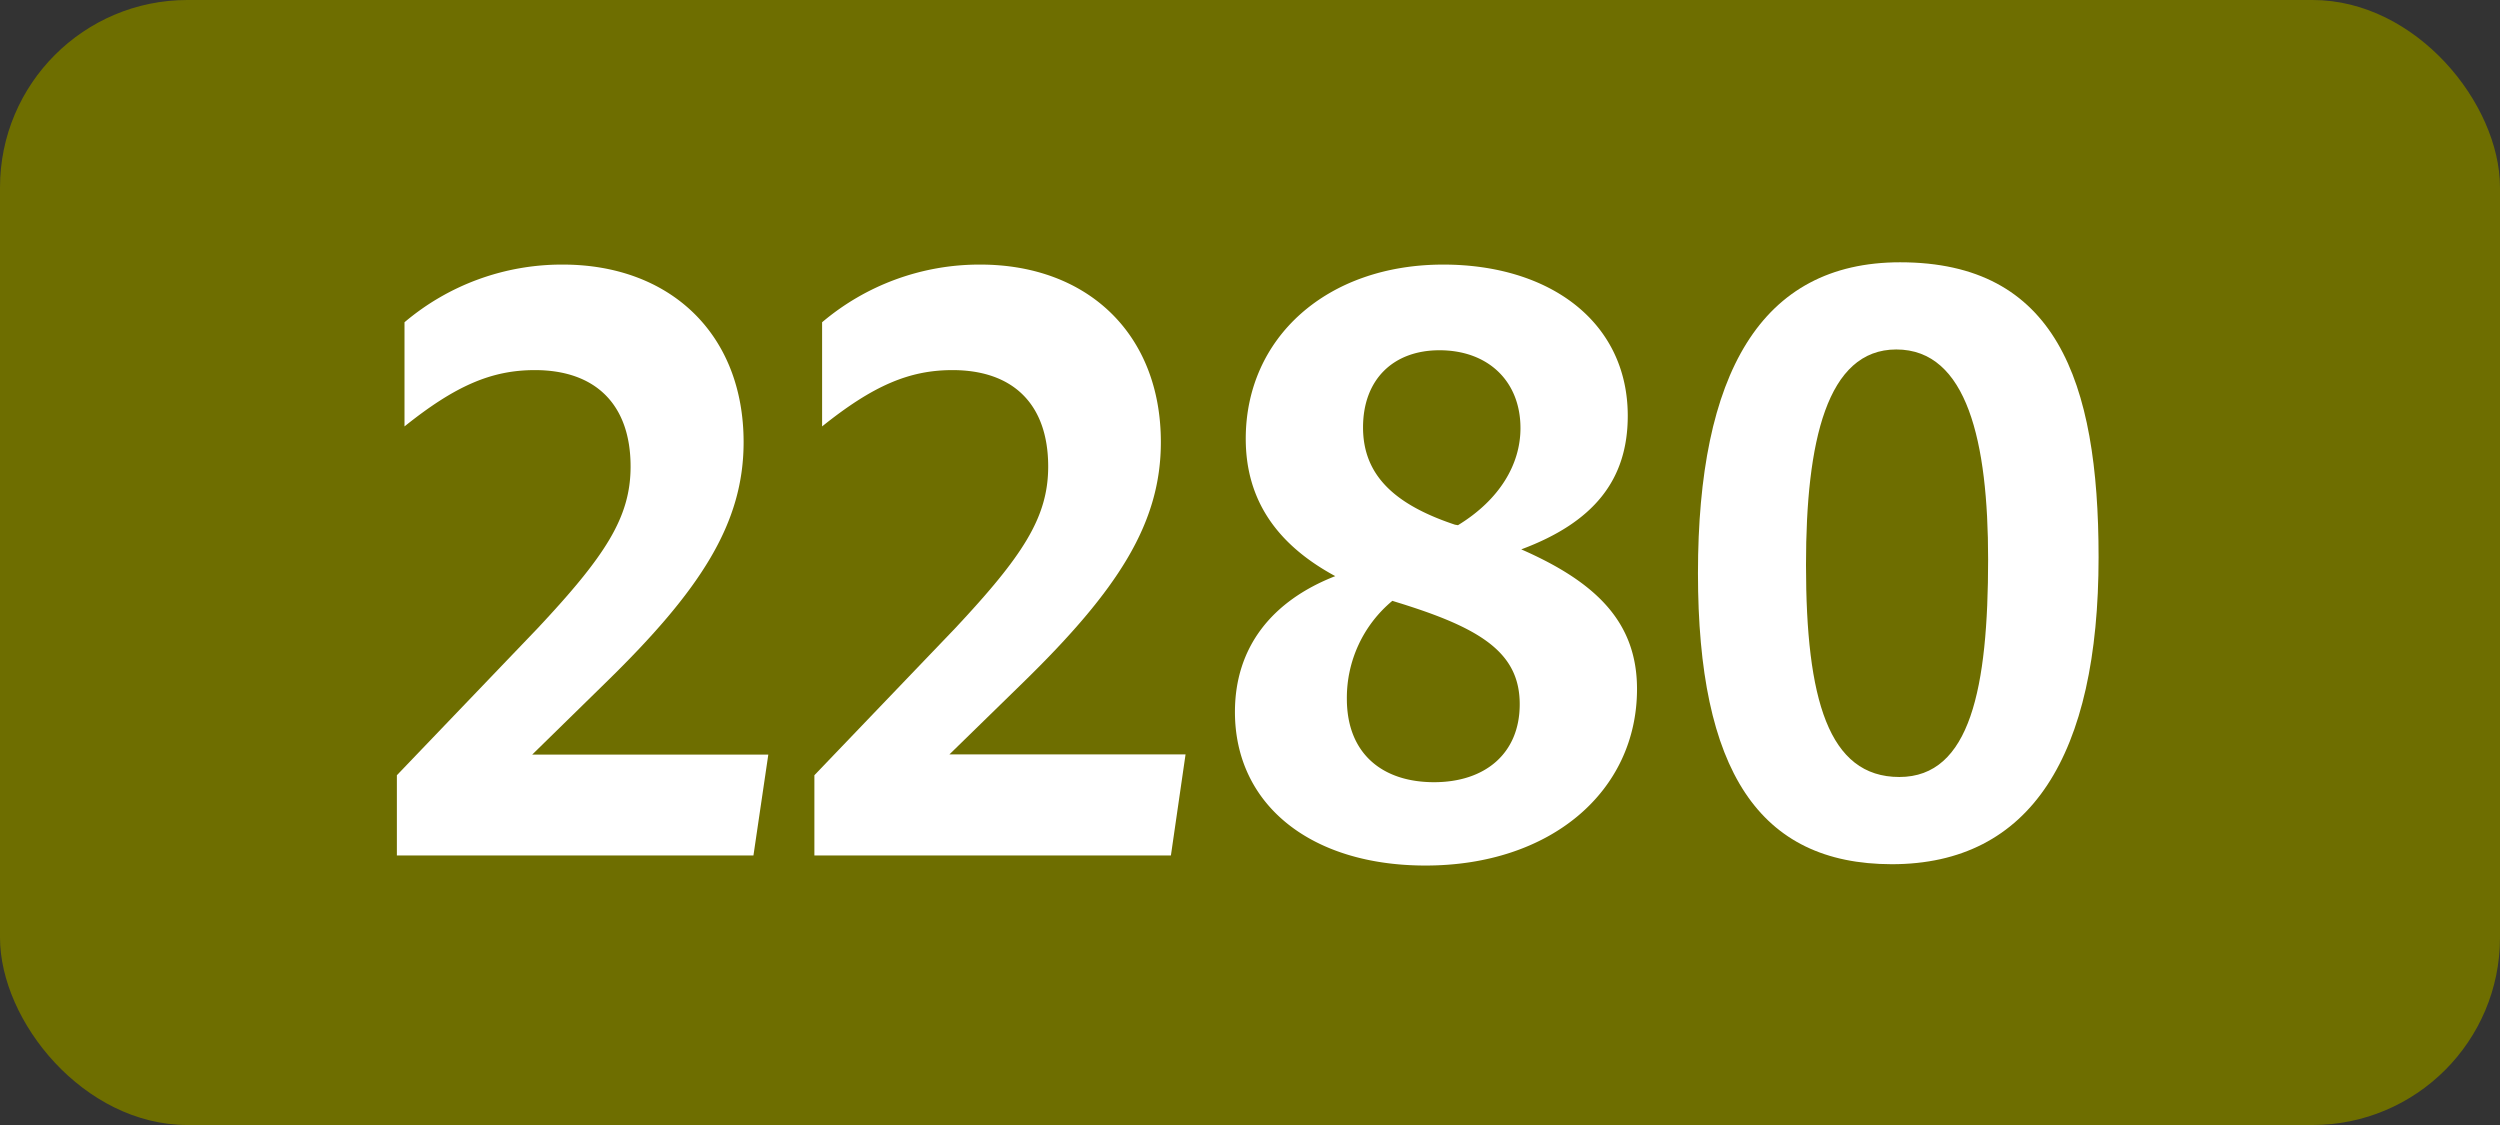 <svg xmlns="http://www.w3.org/2000/svg" viewBox="0 0 566.93 255.12"><rect x="0" y="0" width="566.93" height="255.12" fill="#333333" stroke="none"/><defs><style>.cls-1{fill:#6e6e00;}.cls-2{fill:#fff;}</style></defs><g id="Calque_2" data-name="Calque 2"><g id="indices_de_ligne" data-name="indices de ligne"><rect class="cls-1" width="566.93" height="255.12" rx="42.52"/><path class="cls-2" d="M90,175.8l31.85-33.25C137.26,126.1,143,117.35,143,105.8c0-14.17-8.05-21.87-21.7-21.87-9.8,0-18,3.5-29.57,12.77V73.08A55.2,55.2,0,0,1,127.63,60c24.33,0,41,15.75,41,40.25,0,18.38-9.62,33.43-31.32,54.6l-16.63,16.28h53.55L170.86,194H90Z" transform="translate(0)"/><path class="cls-2" d="M184.68,175.8l31.85-33.25c15.4-16.45,21.17-25.2,21.17-36.75,0-14.17-8-21.87-21.7-21.87-9.8,0-18,3.5-29.57,12.77V73.08A55.2,55.2,0,0,1,222.3,60c24.33,0,40.95,15.75,40.95,40.25,0,18.38-9.62,33.43-31.32,54.6L215.3,171.08h53.55L265.53,194H184.68Z" transform="translate(0)"/><path class="cls-2" d="M323.28,196.28c-26.08,0-43.23-13.83-43.23-34.83,0-14.7,8.4-25.2,22.75-30.8-12.95-7-20.3-17-20.3-31.15C282.5,76.58,300.88,60,327.3,60c24.15,0,41.83,13,41.83,34.3,0,14.53-7.7,24.15-24.15,30.28,17.15,7.52,26.25,16.62,26.25,31.67C371.23,179.48,351.63,196.28,323.28,196.28Zm1.92-18.9c11.55,0,19.43-6.48,19.43-17.68s-8.05-16.8-25.55-22.4c-1.05-.35-2.28-.7-3.33-1.05a28.59,28.59,0,0,0-10.32,22.23C305.43,170.9,313.48,177.38,325.2,177.38Zm5.43-58.28c9.45-5.77,14.17-13.82,14.17-22,0-10.67-7.35-17.67-18.37-17.67-10.5,0-17.33,6.65-17.33,17.5s7.18,17.5,20.83,22.05Z" transform="translate(0)"/><path class="cls-2" d="M385.05,130c0-45.15,14.17-70.52,45.85-70.52,35.18,0,45,26.6,45,66.85,0,45-15.4,69.65-46.91,69.65C398.87,195.93,385.05,174.75,385.05,130Zm65.8-3.15c0-26.6-4.72-47.6-20.82-47.6-15.76,0-20.48,20.83-20.48,48.83,0,30.45,5.07,48.12,21.17,48.12S450.85,156,450.85,126.8Z" transform="translate(0)"/></g></g></svg>